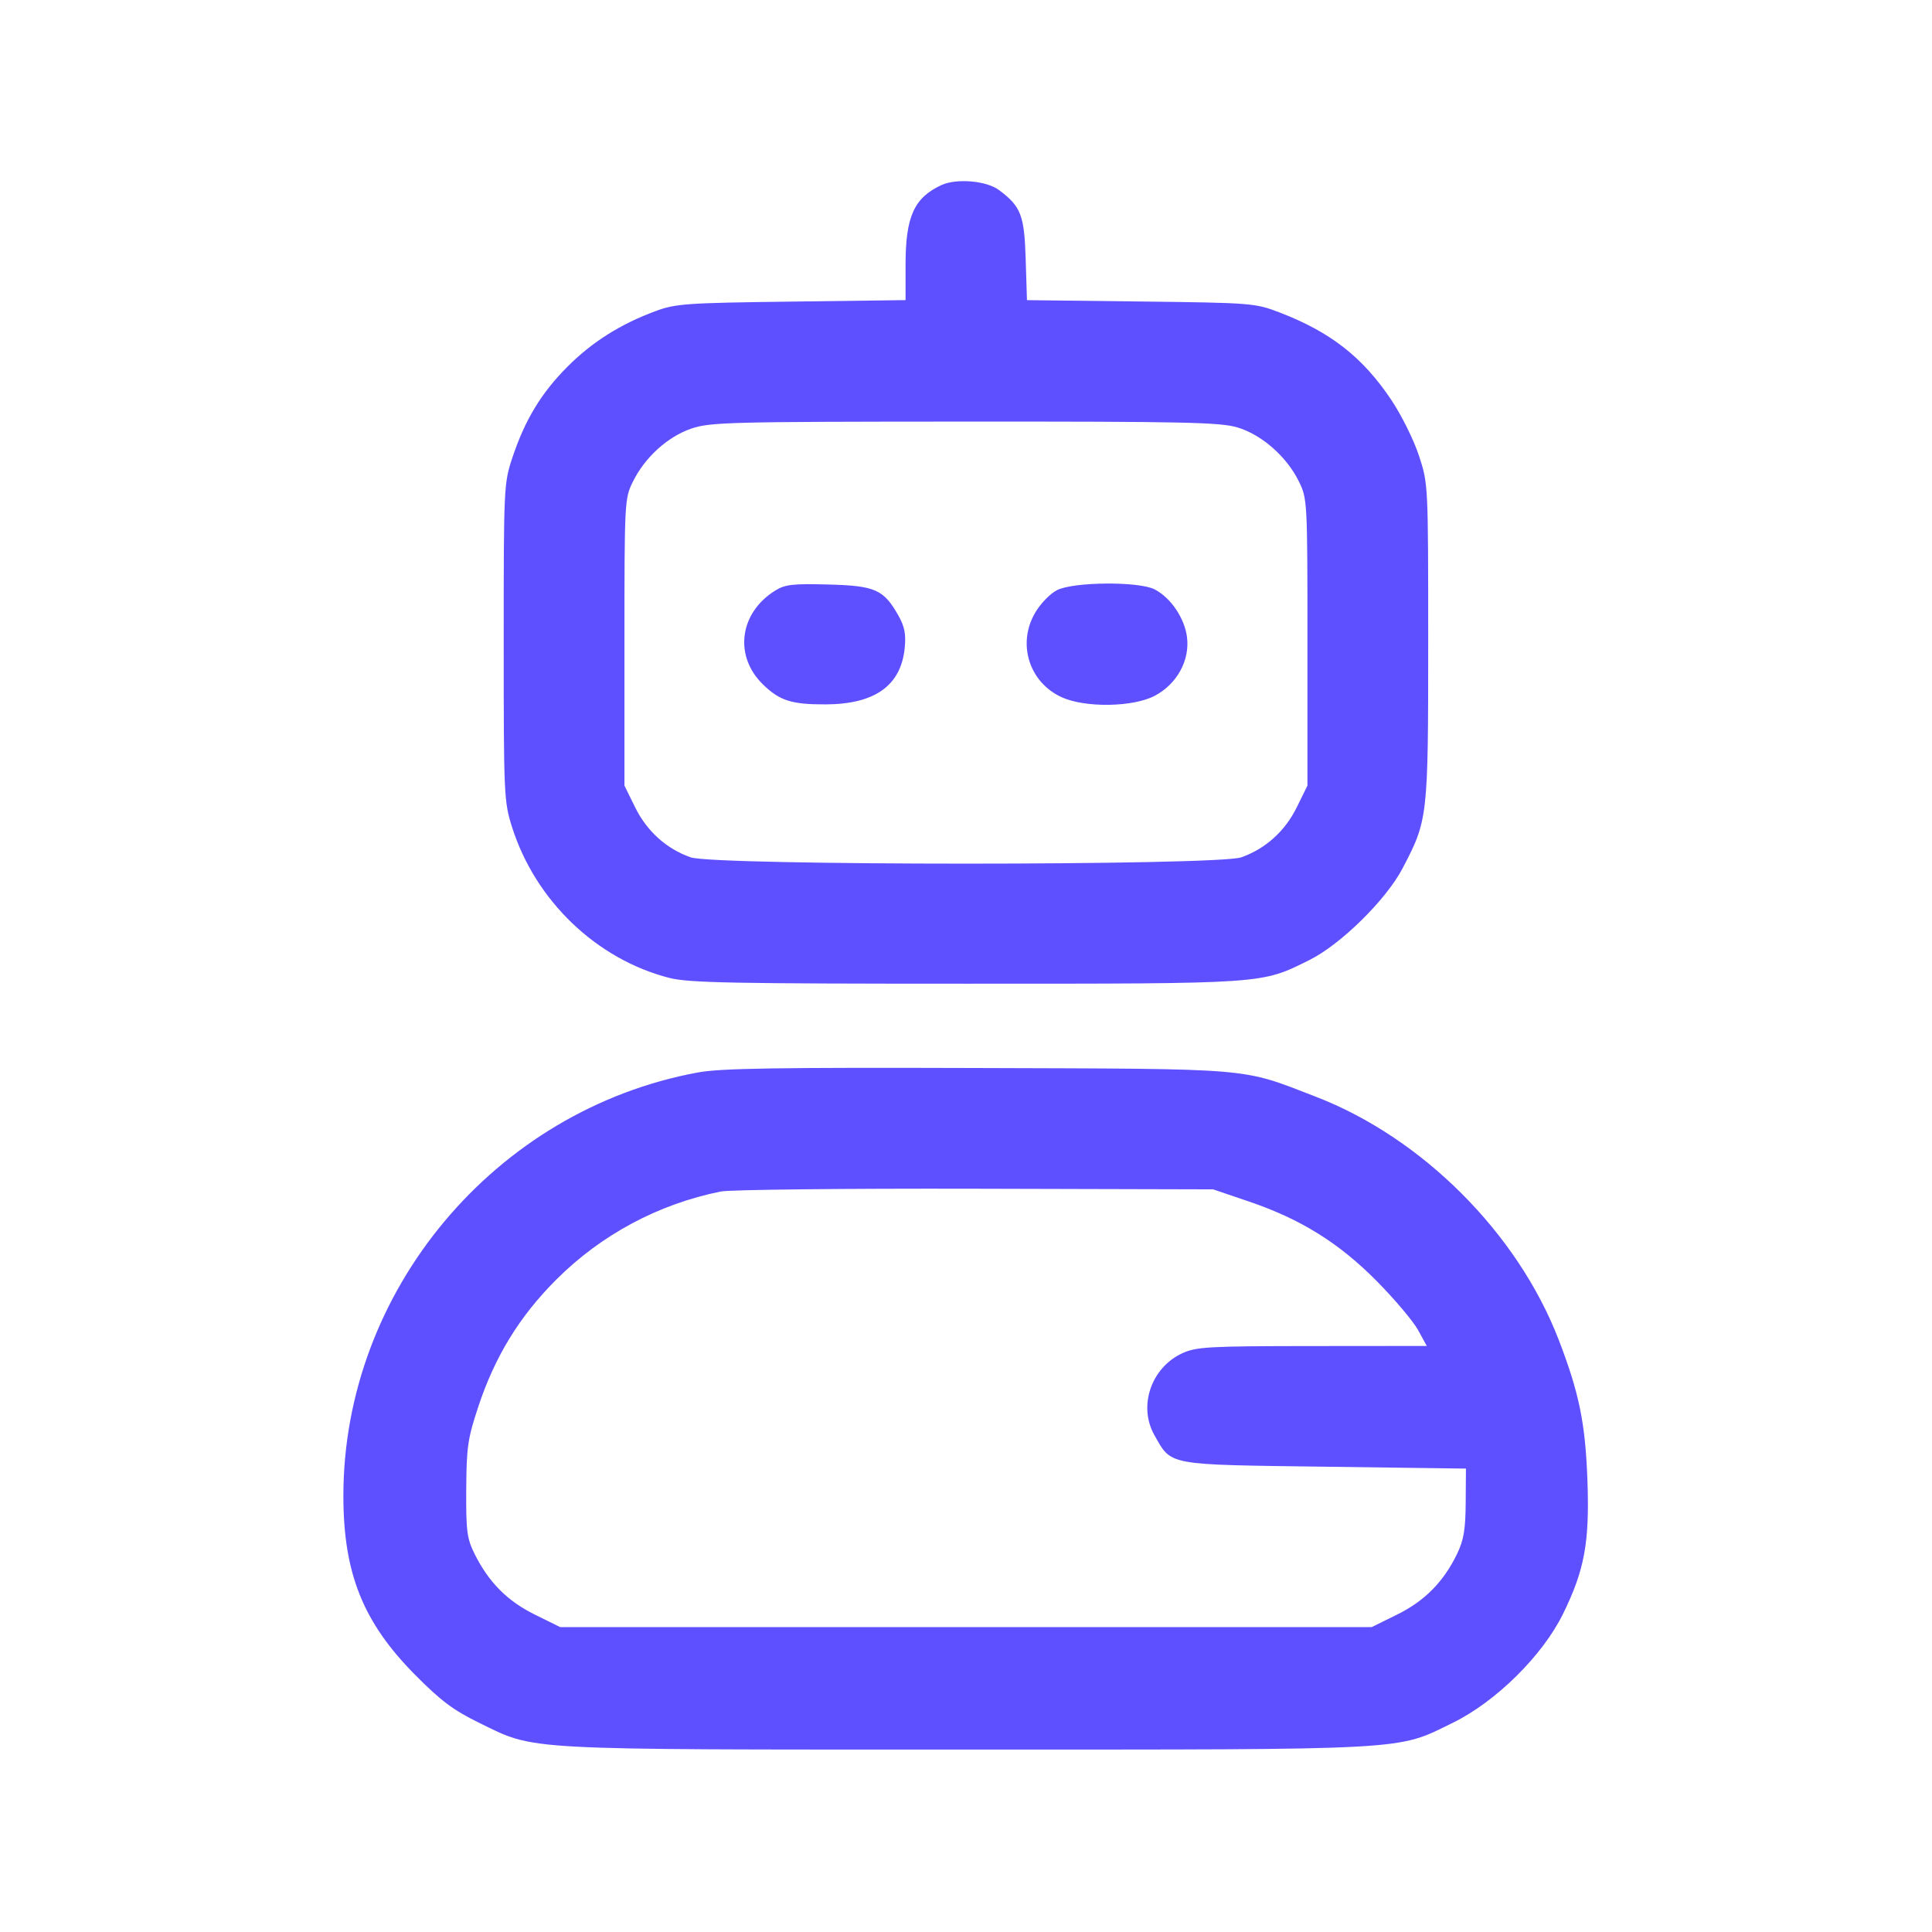 <svg width="56" height="56" viewBox="0 0 56 56" fill="none" xmlns="http://www.w3.org/2000/svg">
<path fill-rule="evenodd" clip-rule="evenodd" d="M27.287 5.365C26.494 5.732 26.248 6.279 26.248 7.676V8.699L22.94 8.742C19.875 8.781 19.584 8.801 18.993 9.021C17.98 9.397 17.167 9.91 16.453 10.624C15.692 11.385 15.219 12.165 14.855 13.255C14.604 14.009 14.6 14.094 14.6 18.615C14.6 23.056 14.608 23.234 14.842 23.974C15.519 26.109 17.293 27.808 19.408 28.347C19.962 28.488 21.26 28.513 27.998 28.513C36.738 28.513 36.544 28.526 37.952 27.828C38.856 27.38 40.172 26.086 40.65 25.177C41.389 23.771 41.397 23.699 41.397 18.615C41.397 14.027 41.397 14.02 41.127 13.202C40.979 12.752 40.62 12.028 40.33 11.595C39.501 10.355 38.568 9.625 37.09 9.057C36.382 8.786 36.289 8.778 33.066 8.739L29.767 8.7L29.73 7.512C29.691 6.236 29.593 5.984 28.957 5.509C28.594 5.238 27.723 5.163 27.287 5.365ZM35.864 12.388C36.566 12.596 37.293 13.232 37.645 13.948C37.894 14.454 37.897 14.499 37.897 18.615V22.771L37.59 23.395C37.249 24.091 36.682 24.602 35.979 24.85C35.289 25.094 20.707 25.094 20.018 24.85C19.314 24.602 18.748 24.091 18.407 23.395L18.1 22.771V18.615C18.1 14.535 18.104 14.449 18.344 13.963C18.691 13.258 19.347 12.662 20.033 12.425C20.576 12.237 21.118 12.223 27.951 12.22C34.3 12.217 35.364 12.239 35.864 12.388ZM22.465 17.121C21.426 17.77 21.268 19.023 22.122 19.846C22.603 20.311 22.948 20.42 23.931 20.417C25.361 20.413 26.119 19.87 26.224 18.775C26.263 18.374 26.219 18.155 26.035 17.832C25.611 17.086 25.366 16.978 24.006 16.942C22.972 16.915 22.756 16.94 22.465 17.121ZM30.646 17.102C30.443 17.202 30.163 17.489 30.004 17.761C29.477 18.66 29.83 19.781 30.777 20.211C31.459 20.521 32.846 20.498 33.471 20.168C34.118 19.826 34.494 19.137 34.405 18.461C34.333 17.911 33.933 17.324 33.467 17.083C33.014 16.849 31.134 16.862 30.646 17.102ZM20.227 31.086C14.339 32.171 9.945 37.427 9.953 43.375C9.956 45.607 10.525 47.025 12.027 48.541C12.779 49.301 13.139 49.57 13.889 49.937C15.537 50.743 14.976 50.712 27.998 50.712C41.021 50.712 40.46 50.743 42.108 49.937C43.358 49.326 44.711 47.989 45.305 46.779C45.932 45.502 46.078 44.7 46.012 42.896C45.951 41.243 45.773 40.374 45.178 38.83C43.986 35.741 41.224 32.978 38.135 31.787C35.943 30.942 36.431 30.983 28.326 30.957C22.506 30.939 20.888 30.964 20.227 31.086ZM36.202 34.827C37.711 35.34 38.82 36.032 39.92 37.148C40.432 37.667 40.964 38.299 41.103 38.552L41.356 39.013L38.041 39.016C35.044 39.018 34.682 39.038 34.277 39.221C33.368 39.634 32.983 40.758 33.462 41.6C33.965 42.486 33.782 42.452 38.389 42.513L42.491 42.568L42.484 43.552C42.478 44.34 42.428 44.638 42.232 45.044C41.839 45.855 41.291 46.408 40.492 46.801L39.761 47.162H27.998H16.236L15.505 46.801C14.709 46.41 14.166 45.863 13.758 45.044C13.534 44.592 13.507 44.387 13.514 43.169C13.522 41.941 13.557 41.697 13.867 40.763C14.349 39.312 15.059 38.155 16.123 37.091C17.428 35.787 19.084 34.9 20.896 34.536C21.163 34.483 24.482 34.447 28.272 34.456L35.162 34.474L36.202 34.827Z" fill="#5F50FF"/>
</svg>
